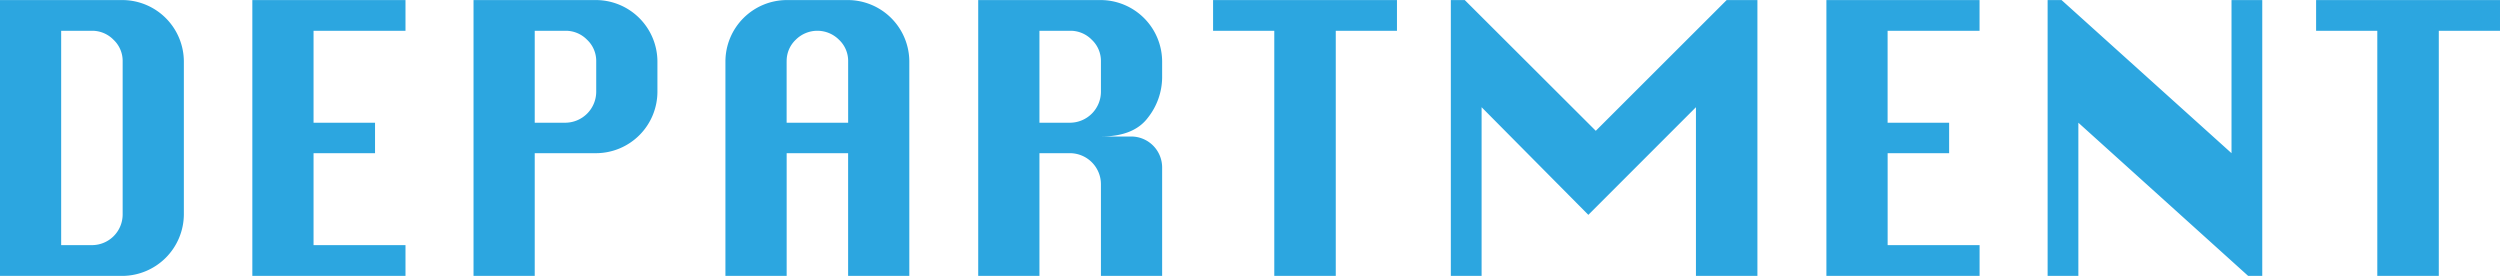<svg xmlns="http://www.w3.org/2000/svg" width="407.844" height="45" viewBox="0 0 407.844 45">
  <defs>
    <style>
      .cls-1 {
        fill: #2ca6e0;
        fill-rule: evenodd;
      }
    </style>
  </defs>
  <path id="business_c2_title.svg" class="cls-1" d="M237.01,1659.76a10.094,10.094,0,0,0,9.984-9.99v-25.03a10.059,10.059,0,0,0-9.984-9.98H216.994v45H237.01Zm-10.032-39.99h5.016a4.85,4.85,0,0,1,3.527,1.47,4.726,4.726,0,0,1,1.489,3.5v25.03a5.011,5.011,0,0,1-5.016,4.97h-5.016v-34.97Zm56.173,39.99v-5.02h-15v-15h10.031v-4.97H268.151v-15h15v-5.01H258.166v45h24.985Zm21.083,0v-20.02h10.032a10.04,10.04,0,0,0,9.984-9.98v-5.02a10.058,10.058,0,0,0-9.984-9.98H294.25v45h9.984Zm0-39.99h5.016a4.85,4.85,0,0,1,3.527,1.47,4.726,4.726,0,0,1,1.489,3.5v5.02a5.069,5.069,0,0,1-5.016,5.01h-5.016v-15Zm41.1,39.99v-20.02H355.36v20.02h9.984v-35.02a10.058,10.058,0,0,0-9.984-9.98H345.329a10.042,10.042,0,0,0-9.985,9.98v35.02h9.985Zm0-35.02a4.743,4.743,0,0,1,1.476-3.5,4.982,4.982,0,0,1,7.067,0,4.725,4.725,0,0,1,1.488,3.5v10.03H345.329v-10.03Zm41.238,35.02v-20.02h5.016a5.068,5.068,0,0,1,5.015,5.02v15h9.985v-17.72a5.048,5.048,0,0,0-5.016-5.02H396.6q5.391,0,7.688-3.1a10.716,10.716,0,0,0,2.3-6.46v-2.72a10.059,10.059,0,0,0-9.985-9.98H376.583v45h9.984Zm0-39.99h5.016a4.85,4.85,0,0,1,3.527,1.47,4.725,4.725,0,0,1,1.488,3.5v5.02a5.068,5.068,0,0,1-5.015,5.01h-5.016v-15Zm48.342,39.99v-39.99h9.984v-5.01h-30v5.01h9.985v39.99h10.031Zm23.79,0v-27.52l17.414,17.56,17.554-17.56v27.52H503.7v-45h-5.016l-21.352,21.33-21.375-21.33h-2.273v45H458.7Zm81.24,0v-5.02h-15v-15h10.032v-4.97H524.939v-15h15v-5.01H514.955v45h24.984Zm16.115,0v-24.99l27.7,24.99h2.3v-45h-5.015v24.98l-27.727-24.98h-2.273v45h5.015Zm58.8,0v-39.99h9.984v-5.01h-30v5.01h9.984v39.99h10.032Z" transform="translate(-217 -1614.75)"/>
</svg>
